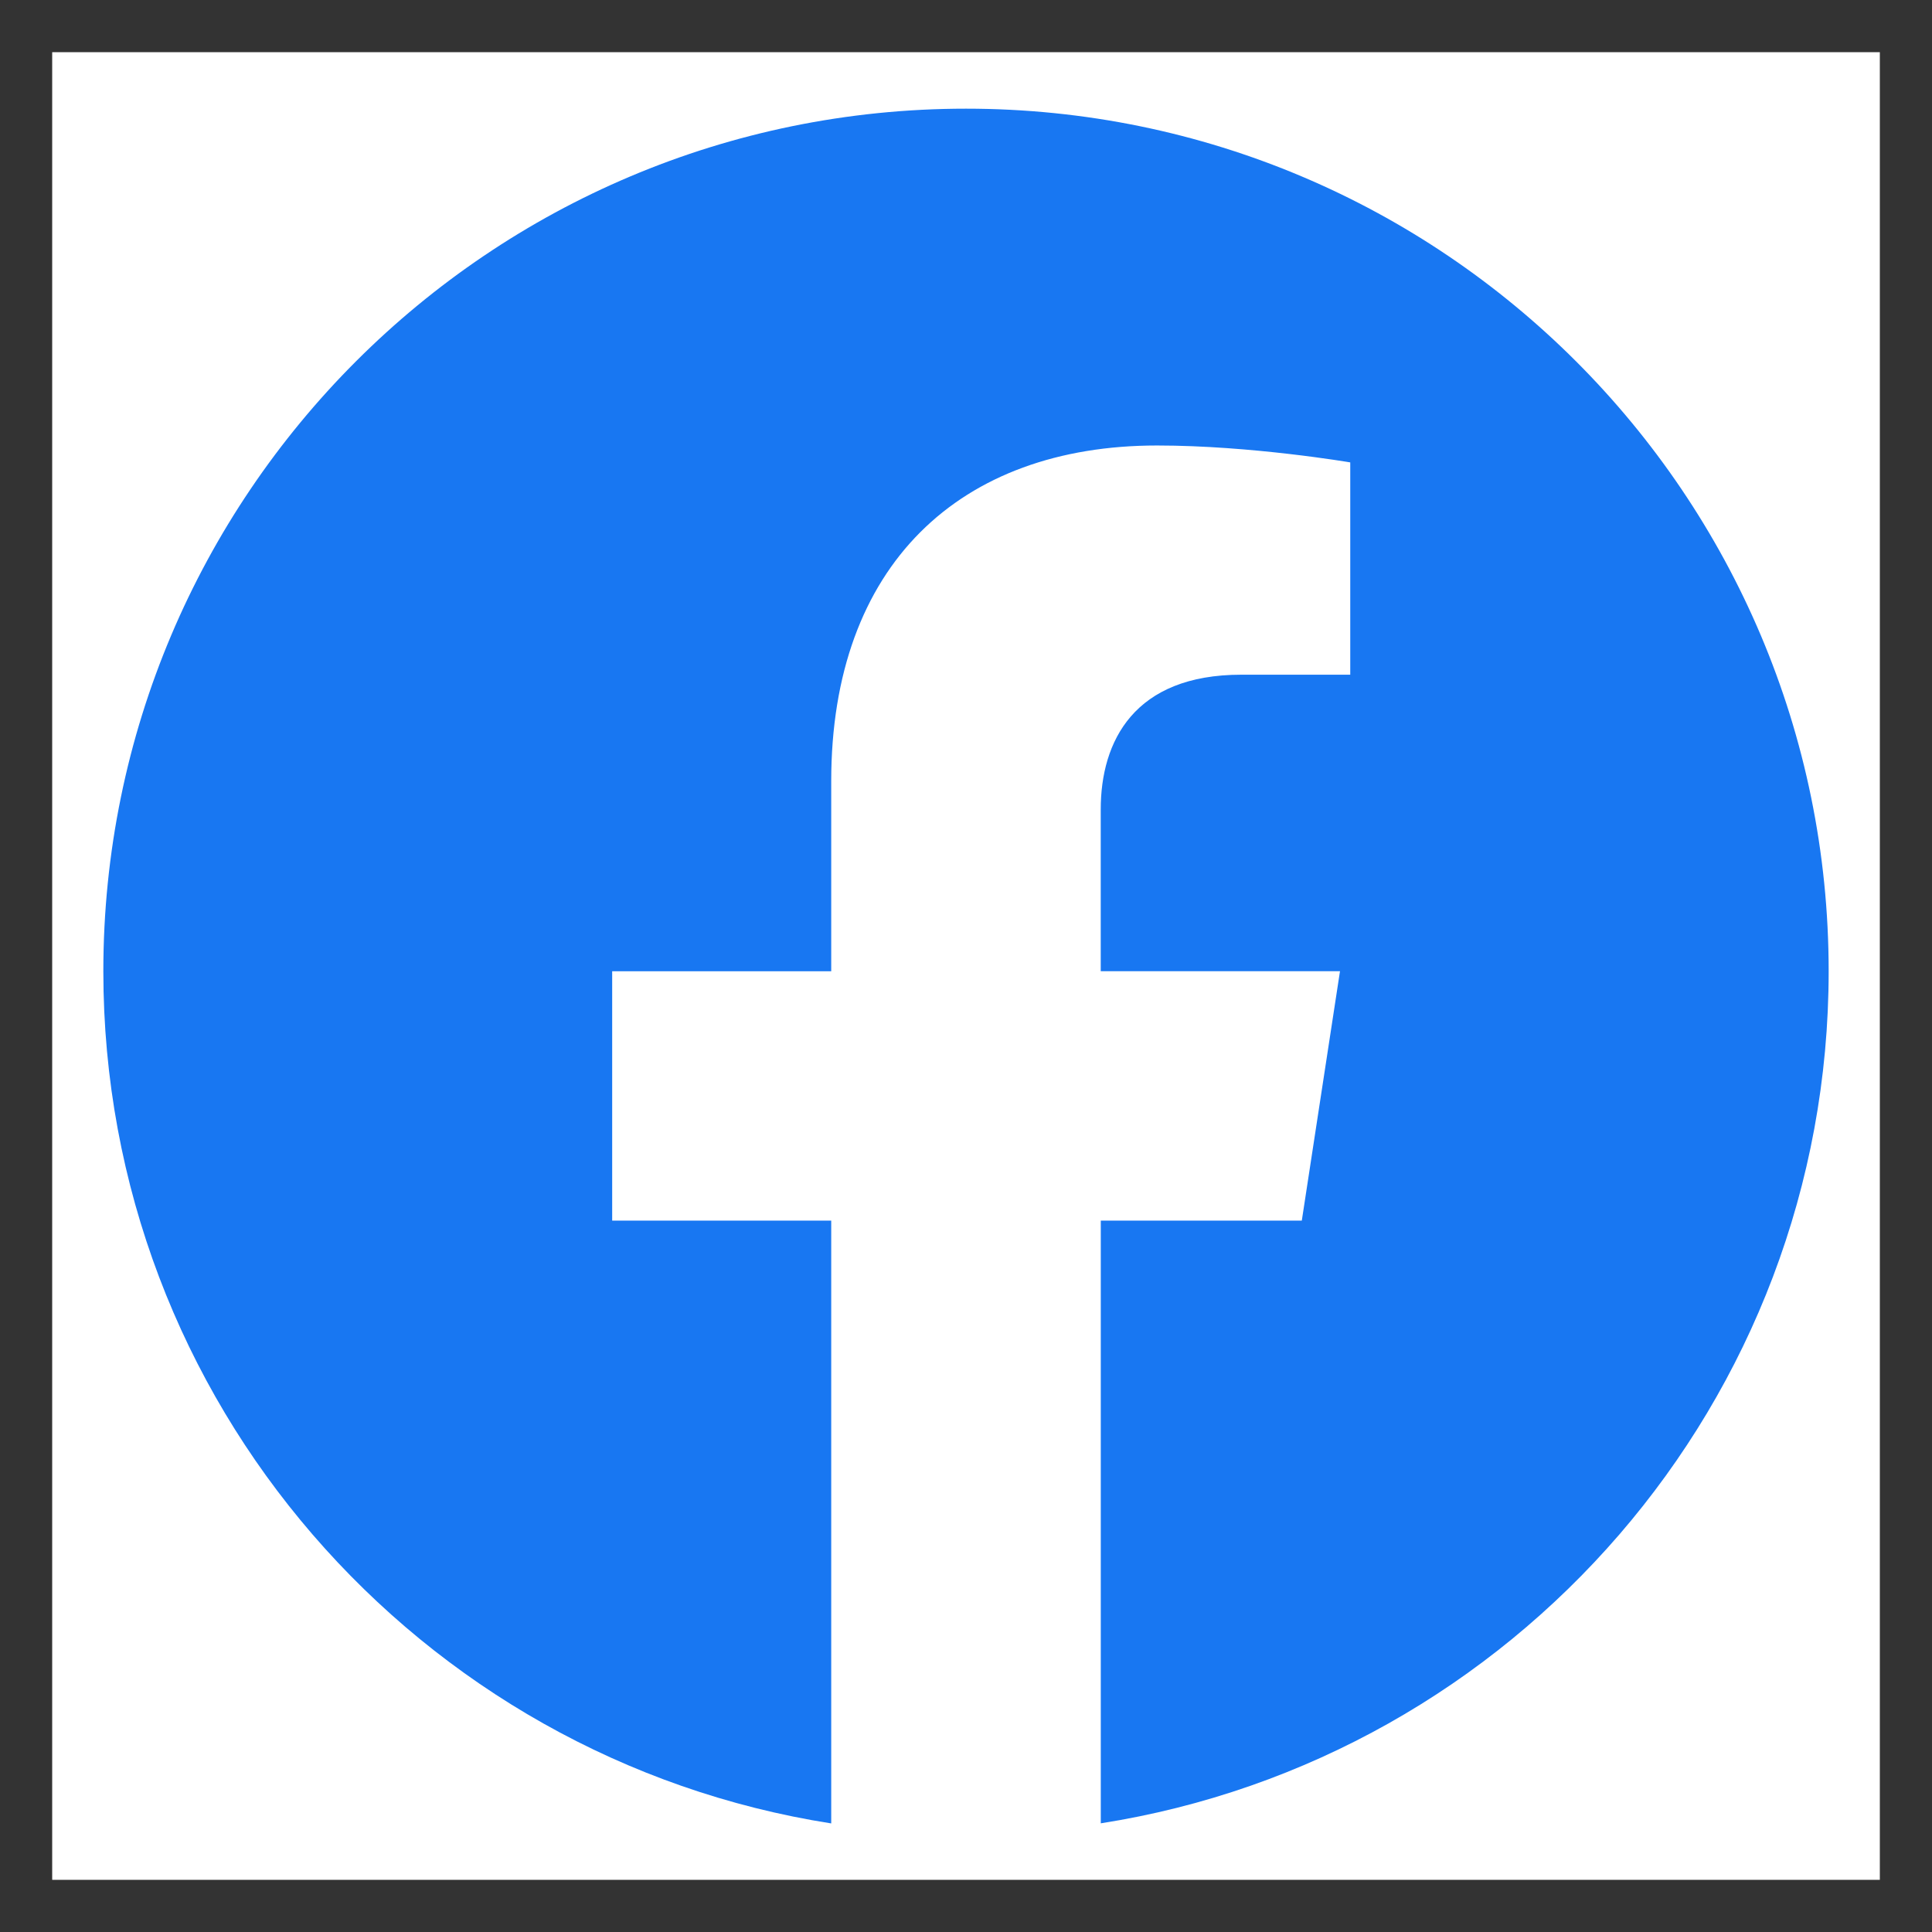 <svg id="Layer_1" data-name="Layer 1" xmlns="http://www.w3.org/2000/svg" viewBox="0 0 800 800">
  <rect x="0" y="0" width="800" height="800" fill="#333333" stroke="none"/>
  <defs>
    <style>
      .cls-1 {
        fill: #fff;
      }

      .cls-2 {
        fill: #1877f2;
      }
    </style>
  </defs>
  <rect class="cls-1" x="21.61" y="21.61" width="756.79" height="756.79"/>
  <path class="cls-2" d="M757.21,402.17C757.21,204.89,597.28,45,400,45S42.79,204.89,42.79,402.17c0,178.3,130.62,326.08,301.4,352.87V505.43h-90.7V402.17h90.7v-78.7c0-89.53,53.32-139,134.92-139,39.08,0,80,7,80,7v87.91H514c-44.38,0-58.21,27.53-58.21,55.78v67h99.07L539.05,505.43H455.81V755c170.78-26.79,301.4-174.57,301.4-352.87"/>
</svg>
